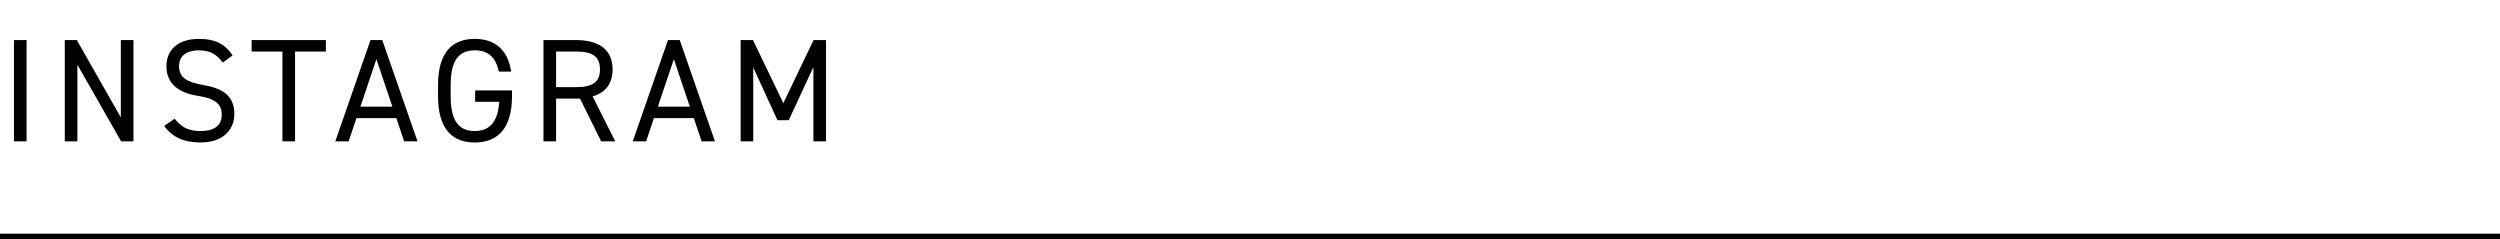 <svg width="460" height="44" viewBox="0 0 460 44" fill="none" xmlns="http://www.w3.org/2000/svg">
<path d="M4.887 7.37V26H2.565V7.37H4.887ZM22.231 7.37H24.553V26H22.285L14.239 11.906V26H11.917V7.37H14.131L22.231 21.599V7.37ZM42.797 10.205L40.988 11.501C39.989 10.205 38.909 9.26 36.56 9.26C34.4 9.26 32.942 10.232 32.942 12.176C32.942 14.39 34.616 15.146 37.343 15.632C40.934 16.253 43.121 17.549 43.121 21.005C43.121 23.435 41.501 26.216 36.857 26.216C33.833 26.216 31.619 25.19 30.215 23.165L32.132 21.842C33.347 23.273 34.427 24.11 36.857 24.11C39.908 24.11 40.799 22.706 40.799 21.113C40.799 19.358 39.908 18.17 36.398 17.63C32.888 17.09 30.62 15.416 30.62 12.176C30.62 9.503 32.375 7.154 36.641 7.154C39.611 7.154 41.474 8.153 42.797 10.205ZM46.298 7.37H59.96V9.476H54.29V26H51.968V9.476H46.298V7.37ZM64.154 26H61.697L68.177 7.37H70.337L76.817 26H74.36L72.929 21.734H65.585L64.154 26ZM69.257 10.88L66.314 19.628H72.2L69.257 10.88ZM87.43 16.631H94.207V17.711C94.207 23.732 91.48 26.216 87.349 26.216C83.218 26.216 80.599 23.732 80.599 17.711V15.659C80.599 9.638 83.218 7.154 87.349 7.154C90.967 7.154 93.451 9.071 94.045 13.175H91.777C91.183 10.394 89.725 9.26 87.349 9.26C84.487 9.26 82.921 11.042 82.921 15.659V17.711C82.921 22.328 84.487 24.11 87.349 24.11C89.968 24.11 91.615 22.598 91.858 18.737H87.43V16.631ZM113.202 26H110.61L106.722 18.143H102.321V26H99.999V7.37H105.939C110.232 7.37 112.716 9.152 112.716 12.77C112.716 15.389 111.42 17.036 109.044 17.738L113.202 26ZM102.321 16.037H105.939C109.098 16.037 110.394 15.065 110.394 12.77C110.394 10.448 109.098 9.476 105.939 9.476H102.321V16.037ZM118.886 26H116.429L122.909 7.37H125.069L131.549 26H129.092L127.661 21.734H120.317L118.886 26ZM123.989 10.88L121.046 19.628H126.932L123.989 10.88ZM138.544 7.37L144.133 18.98L149.695 7.37H151.99V26H149.668V12.338L145.132 22.112H143.053L138.598 12.419V26H136.276V7.37H138.544Z" fill="black"/>
<path d="M460.001 43H0V45H460.001V43Z" fill="black" mask="url(#path-1-inside-1_927_15427)"/>
</svg>
